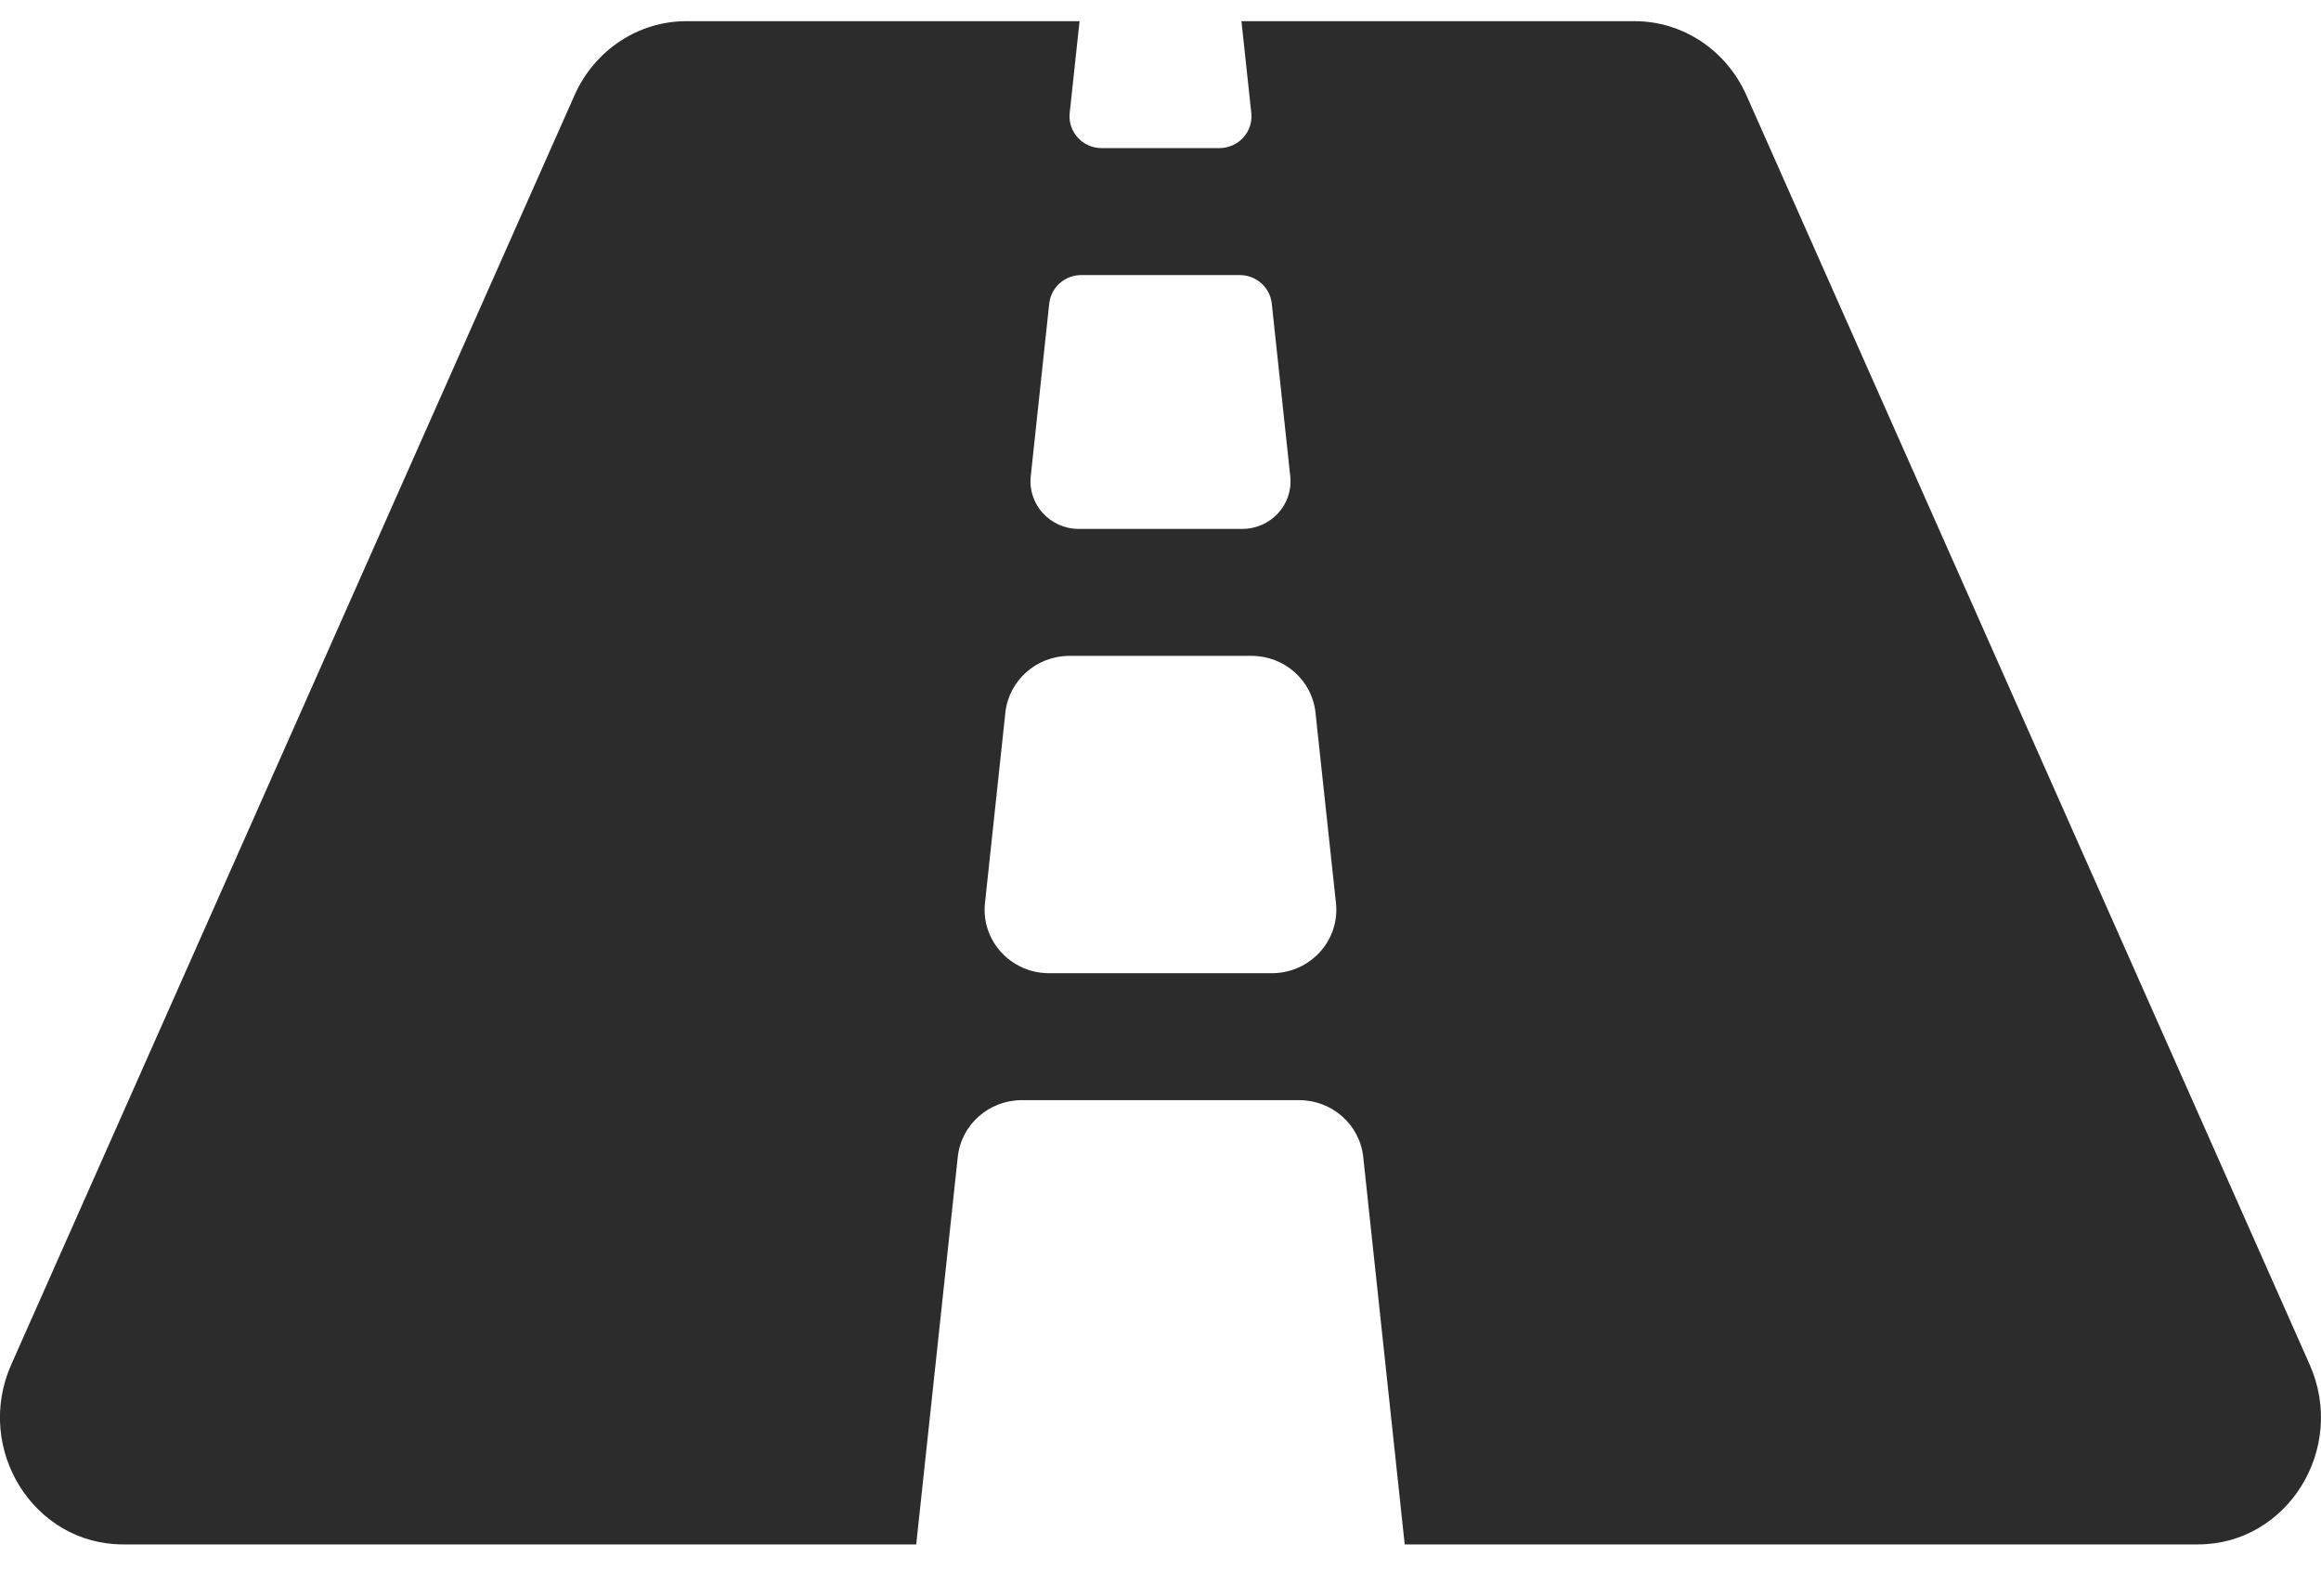 <svg xmlns="http://www.w3.org/2000/svg" fill="none" viewBox="0 0 32 22" height="22" width="32">
<path fill="#2C2C2C" d="M31.844 18.813L24.078 1.313C23.801 0.691 23.2 0.292 22.538 0.292H17.116L17.252 1.559C17.28 1.817 17.074 2.042 16.81 2.042H15.19C14.926 2.042 14.72 1.817 14.748 1.559L14.884 0.292H9.462C8.799 0.292 8.198 0.691 7.921 1.313L0.155 18.813C-0.359 19.972 0.461 21.292 1.696 21.292H12.632L13.205 15.95C13.252 15.505 13.634 15.167 14.089 15.167H17.911C18.366 15.167 18.747 15.505 18.795 15.95L19.367 21.292H30.303C31.538 21.292 32.358 19.972 31.844 18.813ZM14.466 4.184C14.478 4.076 14.53 3.977 14.611 3.904C14.693 3.832 14.799 3.792 14.909 3.792H17.091C17.319 3.792 17.51 3.961 17.534 4.184L17.789 6.567C17.831 6.955 17.522 7.292 17.126 7.292H14.874C14.478 7.292 14.17 6.955 14.211 6.567L14.466 4.184ZM17.535 13.417H14.464C13.936 13.417 13.524 12.967 13.58 12.45L13.861 9.825C13.909 9.38 14.29 9.042 14.745 9.042H17.254C17.709 9.042 18.09 9.38 18.137 9.825L18.419 12.45C18.475 12.967 18.063 13.417 17.535 13.417Z"></path>
</svg>
